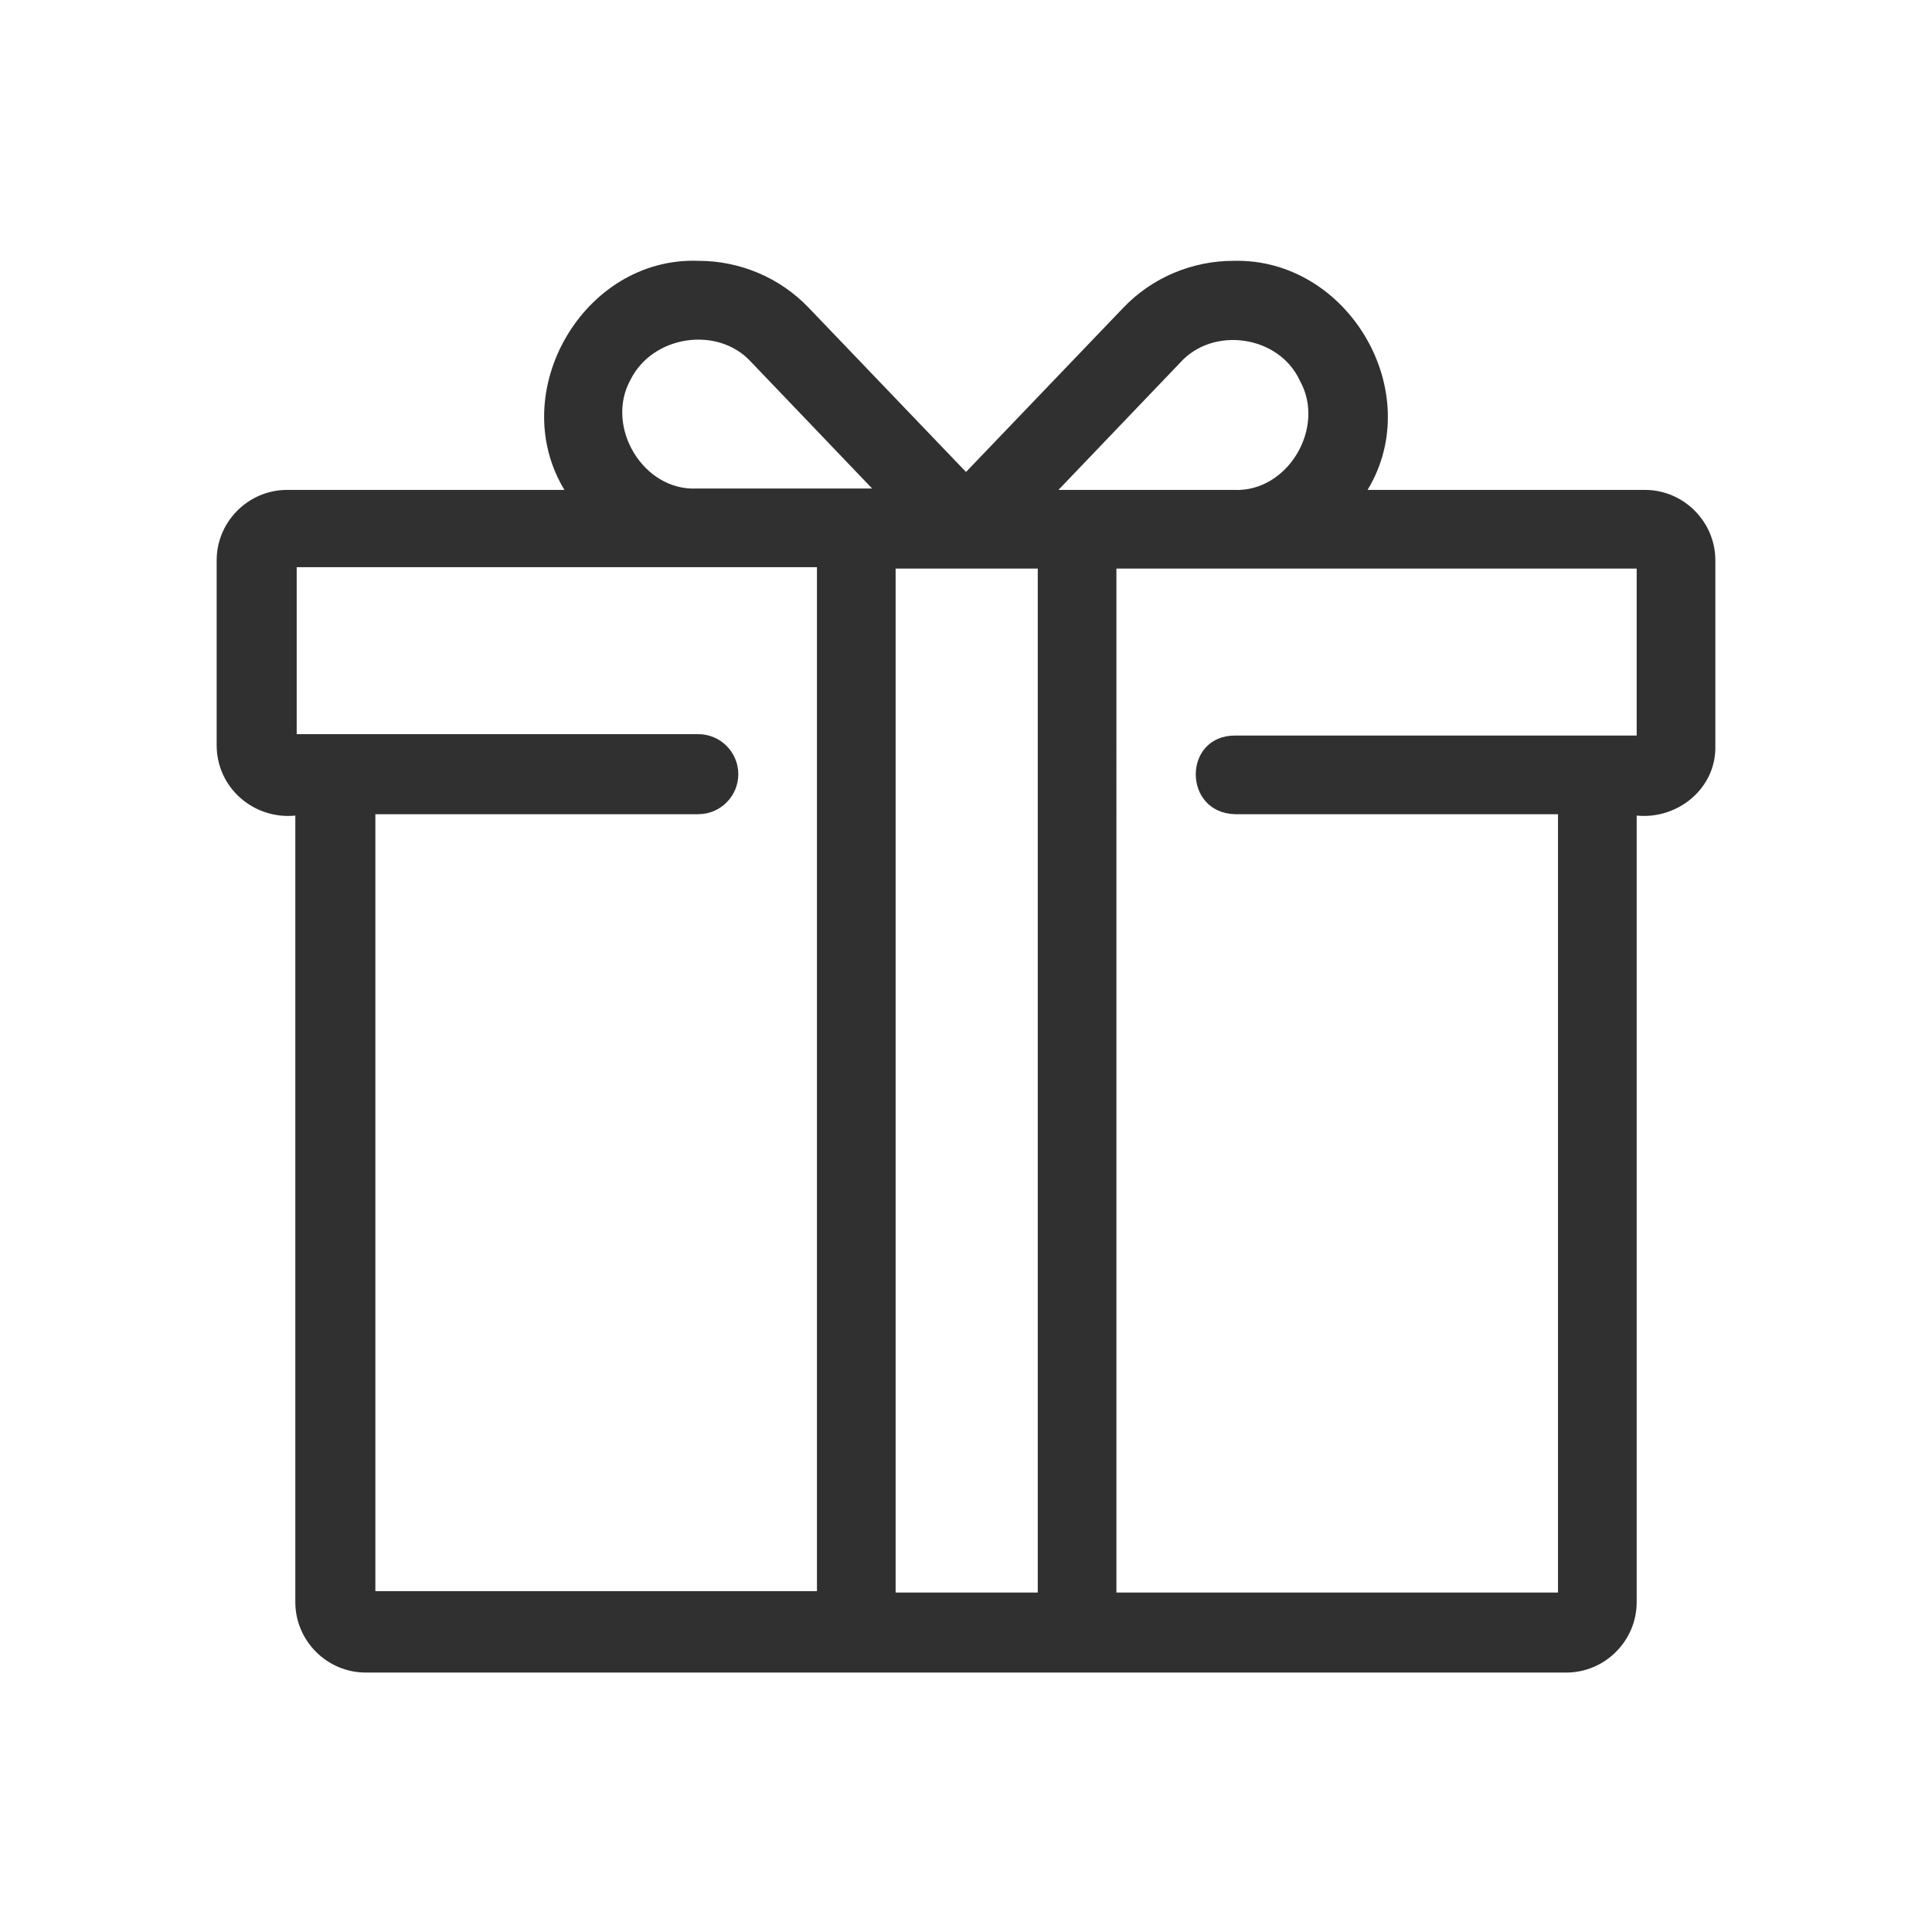 <?xml version="1.0" encoding="UTF-8"?> <svg xmlns="http://www.w3.org/2000/svg" id="Layer_1" version="1.1" viewBox="0 0 140 140"><defs><style> .st0 { fill: #303030; } </style></defs><path class="st0" d="M119.2,35.5h-20.1c4.3-7.1-1.4-16.8-9.7-16.6-3,0-5.9,1.2-8,3.4l-11.4,11.9-11.4-11.9c-2.1-2.2-5-3.4-8-3.4-8.3-.3-14,9.5-9.7,16.6h-20.1c-2.8,0-5.1,2.3-5.1,5.1v13.4c0,3.1,2.7,5.4,5.7,5.1v57c0,2.8,2.3,5.1,5.1,5.1h87c2.8,0,5.1-2.3,5.1-5.1v-57c3,.3,5.8-2,5.7-5.1v-13.4c0-2.8-2.3-5.1-5.1-5.1h0ZM75.2,41.2v74.2h-10.3V41.2h10.3ZM85.5,26.3c2.4-2.7,7.2-2,8.7,1.3,1.9,3.4-.9,8.1-4.8,7.9h-12.7l8.8-9.2ZM45.7,27.5c1.6-3.2,6.3-3.9,8.7-1.3l8.8,9.2h-12.7c-3.9.2-6.7-4.5-4.8-7.9h0ZM27.2,59h23.4c1.6,0,2.9-1.3,2.9-2.9s-1.3-2.9-2.9-2.9h-29.1v-12.1h37.7v74.2H27.2v-56.4h0ZM118.6,53.3h-29.1c-3.8,0-3.8,5.6,0,5.7h23.4v56.4h-32V41.2h37.7s0,12.1,0,12.1Z"></path></svg> 